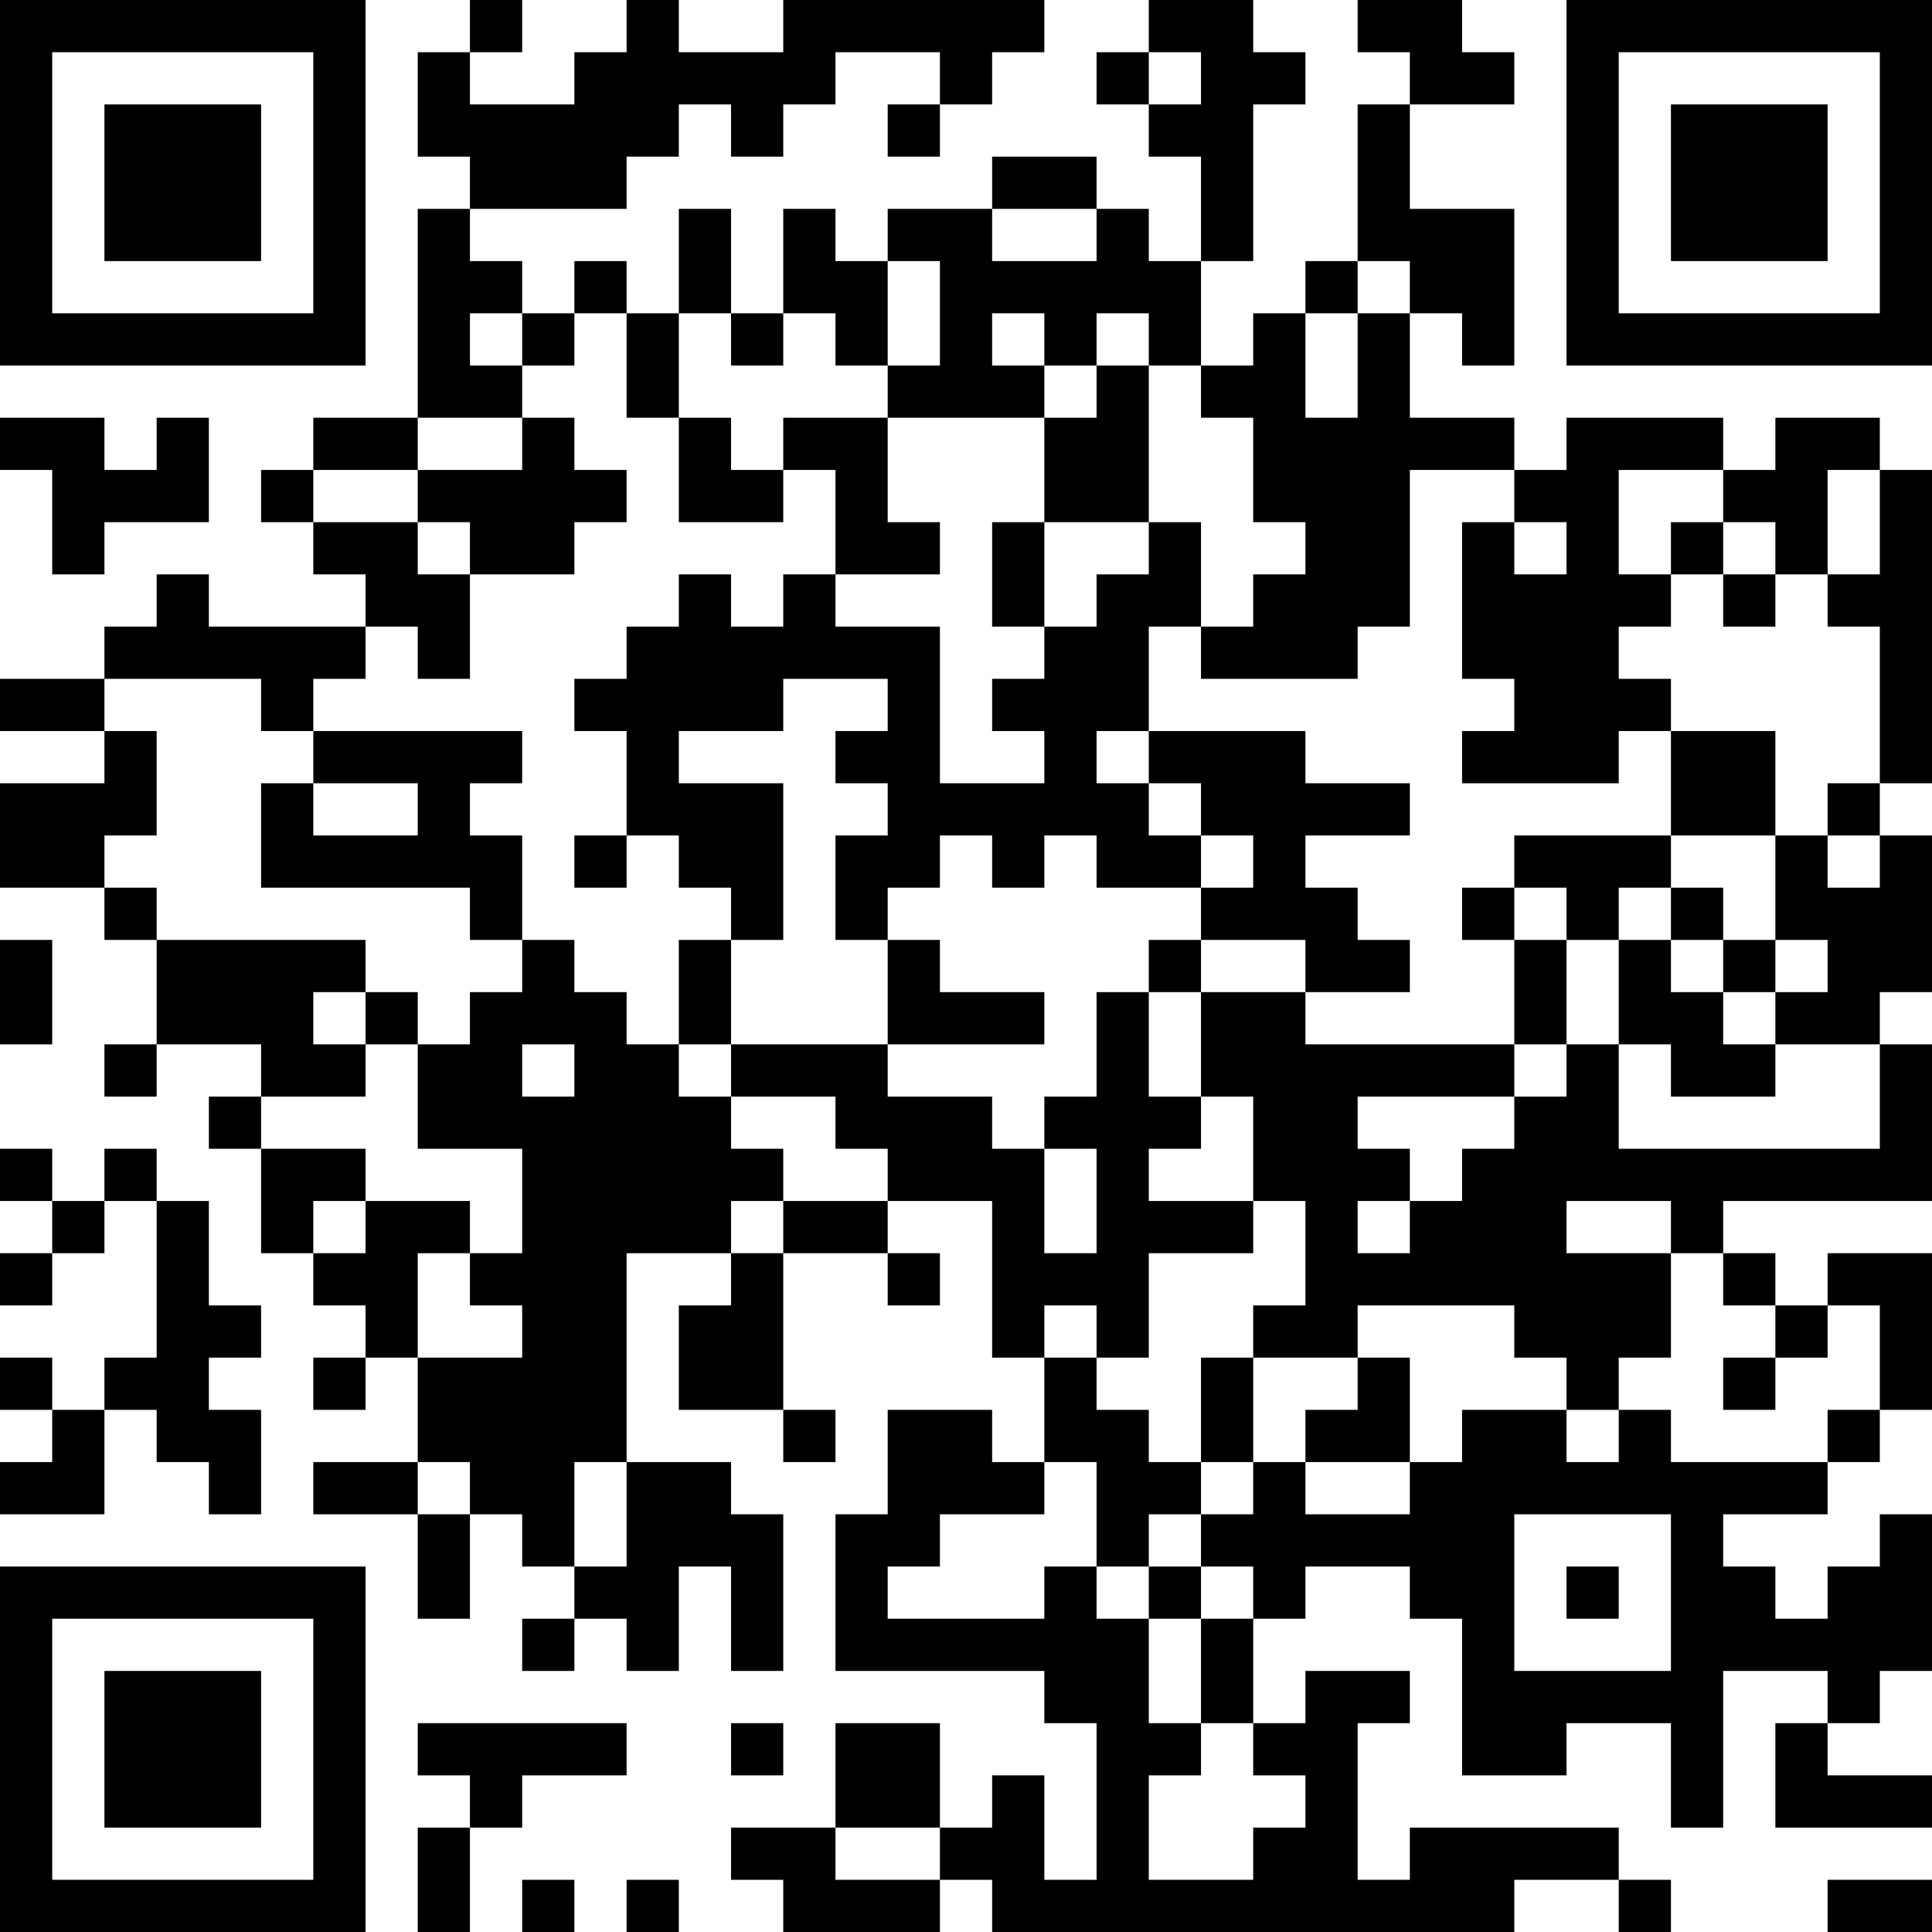 <?xml version="1.0" encoding="UTF-8"?>
<svg xmlns="http://www.w3.org/2000/svg" version="1.1" width="400" height="400" viewBox="0 0 400 400"><rect x="0" y="0" width="400" height="400" fill="#ffffff"/><g transform="scale(10.811)"><g transform="translate(0,0)"><path fill-rule="evenodd" d="M9 0L9 1L8 1L8 3L9 3L9 4L8 4L8 8L6 8L6 9L5 9L5 10L6 10L6 11L7 11L7 12L4 12L4 11L3 11L3 12L2 12L2 13L0 13L0 14L2 14L2 15L0 15L0 17L2 17L2 18L3 18L3 20L2 20L2 21L3 21L3 20L5 20L5 21L4 21L4 22L5 22L5 24L6 24L6 25L7 25L7 26L6 26L6 27L7 27L7 26L8 26L8 28L6 28L6 29L8 29L8 31L9 31L9 29L10 29L10 30L11 30L11 31L10 31L10 32L11 32L11 31L12 31L12 32L13 32L13 30L14 30L14 32L15 32L15 29L14 29L14 28L12 28L12 24L14 24L14 25L13 25L13 27L15 27L15 28L16 28L16 27L15 27L15 24L17 24L17 25L18 25L18 24L17 24L17 23L19 23L19 26L20 26L20 28L19 28L19 27L17 27L17 29L16 29L16 32L20 32L20 33L21 33L21 36L20 36L20 34L19 34L19 35L18 35L18 33L16 33L16 35L14 35L14 36L15 36L15 37L18 37L18 36L19 36L19 37L29 37L29 36L31 36L31 37L32 37L32 36L31 36L31 35L27 35L27 36L26 36L26 33L27 33L27 32L25 32L25 33L24 33L24 31L25 31L25 30L27 30L27 31L28 31L28 34L30 34L30 33L32 33L32 35L33 35L33 32L35 32L35 33L34 33L34 35L37 35L37 34L35 34L35 33L36 33L36 32L37 32L37 29L36 29L36 30L35 30L35 31L34 31L34 30L33 30L33 29L35 29L35 28L36 28L36 27L37 27L37 24L35 24L35 25L34 25L34 24L33 24L33 23L37 23L37 20L36 20L36 19L37 19L37 16L36 16L36 15L37 15L37 9L36 9L36 8L34 8L34 9L33 9L33 8L30 8L30 9L29 9L29 8L27 8L27 6L28 6L28 7L29 7L29 4L27 4L27 2L29 2L29 1L28 1L28 0L26 0L26 1L27 1L27 2L26 2L26 5L25 5L25 6L24 6L24 7L23 7L23 5L24 5L24 2L25 2L25 1L24 1L24 0L22 0L22 1L21 1L21 2L22 2L22 3L23 3L23 5L22 5L22 4L21 4L21 3L19 3L19 4L17 4L17 5L16 5L16 4L15 4L15 6L14 6L14 4L13 4L13 6L12 6L12 5L11 5L11 6L10 6L10 5L9 5L9 4L12 4L12 3L13 3L13 2L14 2L14 3L15 3L15 2L16 2L16 1L18 1L18 2L17 2L17 3L18 3L18 2L19 2L19 1L20 1L20 0L15 0L15 1L13 1L13 0L12 0L12 1L11 1L11 2L9 2L9 1L10 1L10 0ZM22 1L22 2L23 2L23 1ZM19 4L19 5L21 5L21 4ZM17 5L17 7L16 7L16 6L15 6L15 7L14 7L14 6L13 6L13 8L12 8L12 6L11 6L11 7L10 7L10 6L9 6L9 7L10 7L10 8L8 8L8 9L6 9L6 10L8 10L8 11L9 11L9 13L8 13L8 12L7 12L7 13L6 13L6 14L5 14L5 13L2 13L2 14L3 14L3 16L2 16L2 17L3 17L3 18L7 18L7 19L6 19L6 20L7 20L7 21L5 21L5 22L7 22L7 23L6 23L6 24L7 24L7 23L9 23L9 24L8 24L8 26L10 26L10 25L9 25L9 24L10 24L10 22L8 22L8 20L9 20L9 19L10 19L10 18L11 18L11 19L12 19L12 20L13 20L13 21L14 21L14 22L15 22L15 23L14 23L14 24L15 24L15 23L17 23L17 22L16 22L16 21L14 21L14 20L17 20L17 21L19 21L19 22L20 22L20 24L21 24L21 22L20 22L20 21L21 21L21 19L22 19L22 21L23 21L23 22L22 22L22 23L24 23L24 24L22 24L22 26L21 26L21 25L20 25L20 26L21 26L21 27L22 27L22 28L23 28L23 29L22 29L22 30L21 30L21 28L20 28L20 29L18 29L18 30L17 30L17 31L20 31L20 30L21 30L21 31L22 31L22 33L23 33L23 34L22 34L22 36L24 36L24 35L25 35L25 34L24 34L24 33L23 33L23 31L24 31L24 30L23 30L23 29L24 29L24 28L25 28L25 29L27 29L27 28L28 28L28 27L30 27L30 28L31 28L31 27L32 27L32 28L35 28L35 27L36 27L36 25L35 25L35 26L34 26L34 25L33 25L33 24L32 24L32 23L30 23L30 24L32 24L32 26L31 26L31 27L30 27L30 26L29 26L29 25L26 25L26 26L24 26L24 25L25 25L25 23L24 23L24 21L23 21L23 19L25 19L25 20L29 20L29 21L26 21L26 22L27 22L27 23L26 23L26 24L27 24L27 23L28 23L28 22L29 22L29 21L30 21L30 20L31 20L31 22L36 22L36 20L34 20L34 19L35 19L35 18L34 18L34 16L35 16L35 17L36 17L36 16L35 16L35 15L36 15L36 12L35 12L35 11L36 11L36 9L35 9L35 11L34 11L34 10L33 10L33 9L31 9L31 11L32 11L32 12L31 12L31 13L32 13L32 14L31 14L31 15L28 15L28 14L29 14L29 13L28 13L28 10L29 10L29 11L30 11L30 10L29 10L29 9L27 9L27 12L26 12L26 13L23 13L23 12L24 12L24 11L25 11L25 10L24 10L24 8L23 8L23 7L22 7L22 6L21 6L21 7L20 7L20 6L19 6L19 7L20 7L20 8L17 8L17 7L18 7L18 5ZM26 5L26 6L25 6L25 8L26 8L26 6L27 6L27 5ZM21 7L21 8L20 8L20 10L19 10L19 12L20 12L20 13L19 13L19 14L20 14L20 15L18 15L18 12L16 12L16 11L18 11L18 10L17 10L17 8L15 8L15 9L14 9L14 8L13 8L13 10L15 10L15 9L16 9L16 11L15 11L15 12L14 12L14 11L13 11L13 12L12 12L12 13L11 13L11 14L12 14L12 16L11 16L11 17L12 17L12 16L13 16L13 17L14 17L14 18L13 18L13 20L14 20L14 18L15 18L15 15L13 15L13 14L15 14L15 13L17 13L17 14L16 14L16 15L17 15L17 16L16 16L16 18L17 18L17 20L20 20L20 19L18 19L18 18L17 18L17 17L18 17L18 16L19 16L19 17L20 17L20 16L21 16L21 17L23 17L23 18L22 18L22 19L23 19L23 18L25 18L25 19L27 19L27 18L26 18L26 17L25 17L25 16L27 16L27 15L25 15L25 14L22 14L22 12L23 12L23 10L22 10L22 7ZM0 8L0 9L1 9L1 11L2 11L2 10L4 10L4 8L3 8L3 9L2 9L2 8ZM10 8L10 9L8 9L8 10L9 10L9 11L11 11L11 10L12 10L12 9L11 9L11 8ZM20 10L20 12L21 12L21 11L22 11L22 10ZM32 10L32 11L33 11L33 12L34 12L34 11L33 11L33 10ZM6 14L6 15L5 15L5 17L9 17L9 18L10 18L10 16L9 16L9 15L10 15L10 14ZM21 14L21 15L22 15L22 16L23 16L23 17L24 17L24 16L23 16L23 15L22 15L22 14ZM32 14L32 16L29 16L29 17L28 17L28 18L29 18L29 20L30 20L30 18L31 18L31 20L32 20L32 21L34 21L34 20L33 20L33 19L34 19L34 18L33 18L33 17L32 17L32 16L34 16L34 14ZM6 15L6 16L8 16L8 15ZM29 17L29 18L30 18L30 17ZM31 17L31 18L32 18L32 19L33 19L33 18L32 18L32 17ZM0 18L0 20L1 20L1 18ZM7 19L7 20L8 20L8 19ZM10 20L10 21L11 21L11 20ZM0 22L0 23L1 23L1 24L0 24L0 25L1 25L1 24L2 24L2 23L3 23L3 26L2 26L2 27L1 27L1 26L0 26L0 27L1 27L1 28L0 28L0 29L2 29L2 27L3 27L3 28L4 28L4 29L5 29L5 27L4 27L4 26L5 26L5 25L4 25L4 23L3 23L3 22L2 22L2 23L1 23L1 22ZM23 26L23 28L24 28L24 26ZM26 26L26 27L25 27L25 28L27 28L27 26ZM33 26L33 27L34 27L34 26ZM8 28L8 29L9 29L9 28ZM11 28L11 30L12 30L12 28ZM29 29L29 32L32 32L32 29ZM22 30L22 31L23 31L23 30ZM30 30L30 31L31 31L31 30ZM8 33L8 34L9 34L9 35L8 35L8 37L9 37L9 35L10 35L10 34L12 34L12 33ZM14 33L14 34L15 34L15 33ZM16 35L16 36L18 36L18 35ZM10 36L10 37L11 37L11 36ZM12 36L12 37L13 37L13 36ZM35 36L35 37L37 37L37 36ZM0 0L0 7L7 7L7 0ZM1 1L1 6L6 6L6 1ZM2 2L2 5L5 5L5 2ZM30 0L30 7L37 7L37 0ZM31 1L31 6L36 6L36 1ZM32 2L32 5L35 5L35 2ZM0 30L0 37L7 37L7 30ZM1 31L1 36L6 36L6 31ZM2 32L2 35L5 35L5 32Z" fill="#000000"/></g></g></svg>
